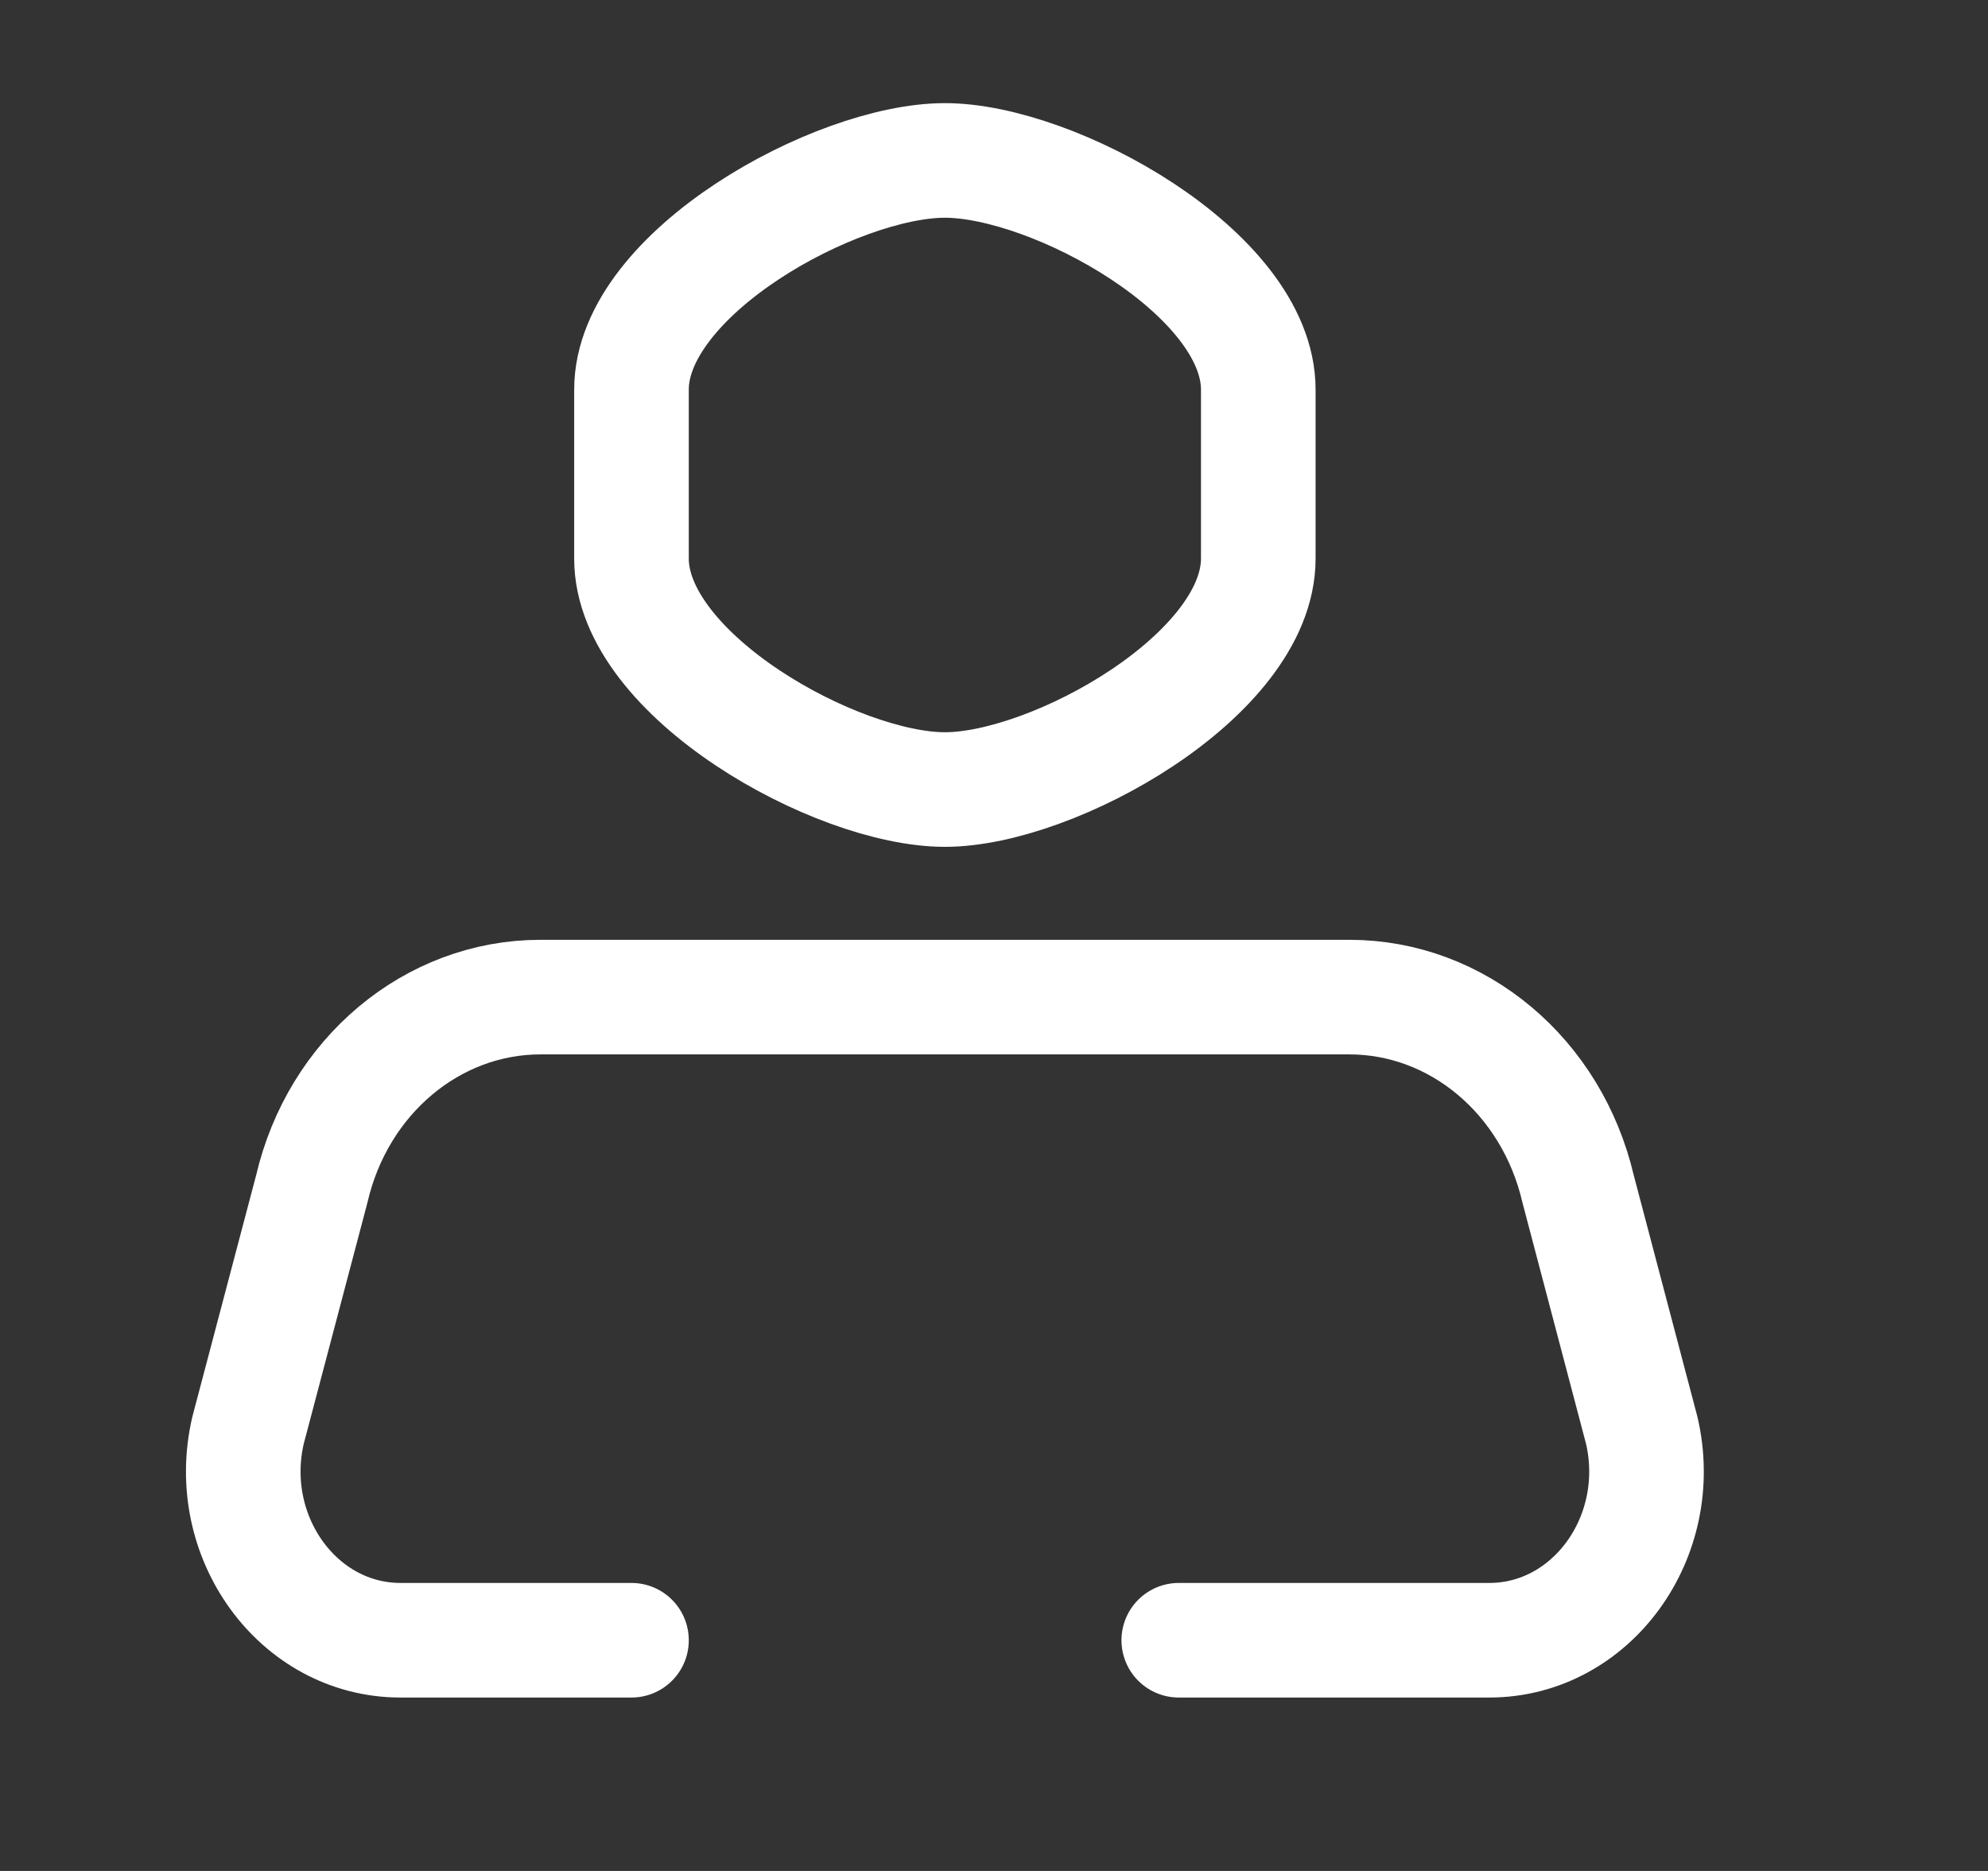 <svg width="17" height="16" viewBox="0 0 17 16" fill="none" xmlns="http://www.w3.org/2000/svg">
<rect x="0" y="0" width="17" height="16" fill="#333333" stroke="none"/>
<path d="M5.4 14.027H3.425C2.55 14.027 1.909 13.143 2.121 12.232L2.666 10.168C2.89 9.203 3.697 8.527 4.622 8.527H11.538C12.464 8.527 13.27 9.203 13.495 10.168L14.039 12.232C14.251 13.143 13.61 14.027 12.735 14.027H10.08M8.08 6.752C7.152 6.752 5.4 5.774 5.4 4.777V3.332C5.4 2.335 7.152 1.372 8.08 1.372C9.008 1.372 10.76 2.335 10.76 3.332V4.777C10.76 5.774 9.008 6.752 8.08 6.752Z" stroke="white" stroke-width="0.98" stroke-linecap="round" stroke-linejoin="round"/>
</svg>
